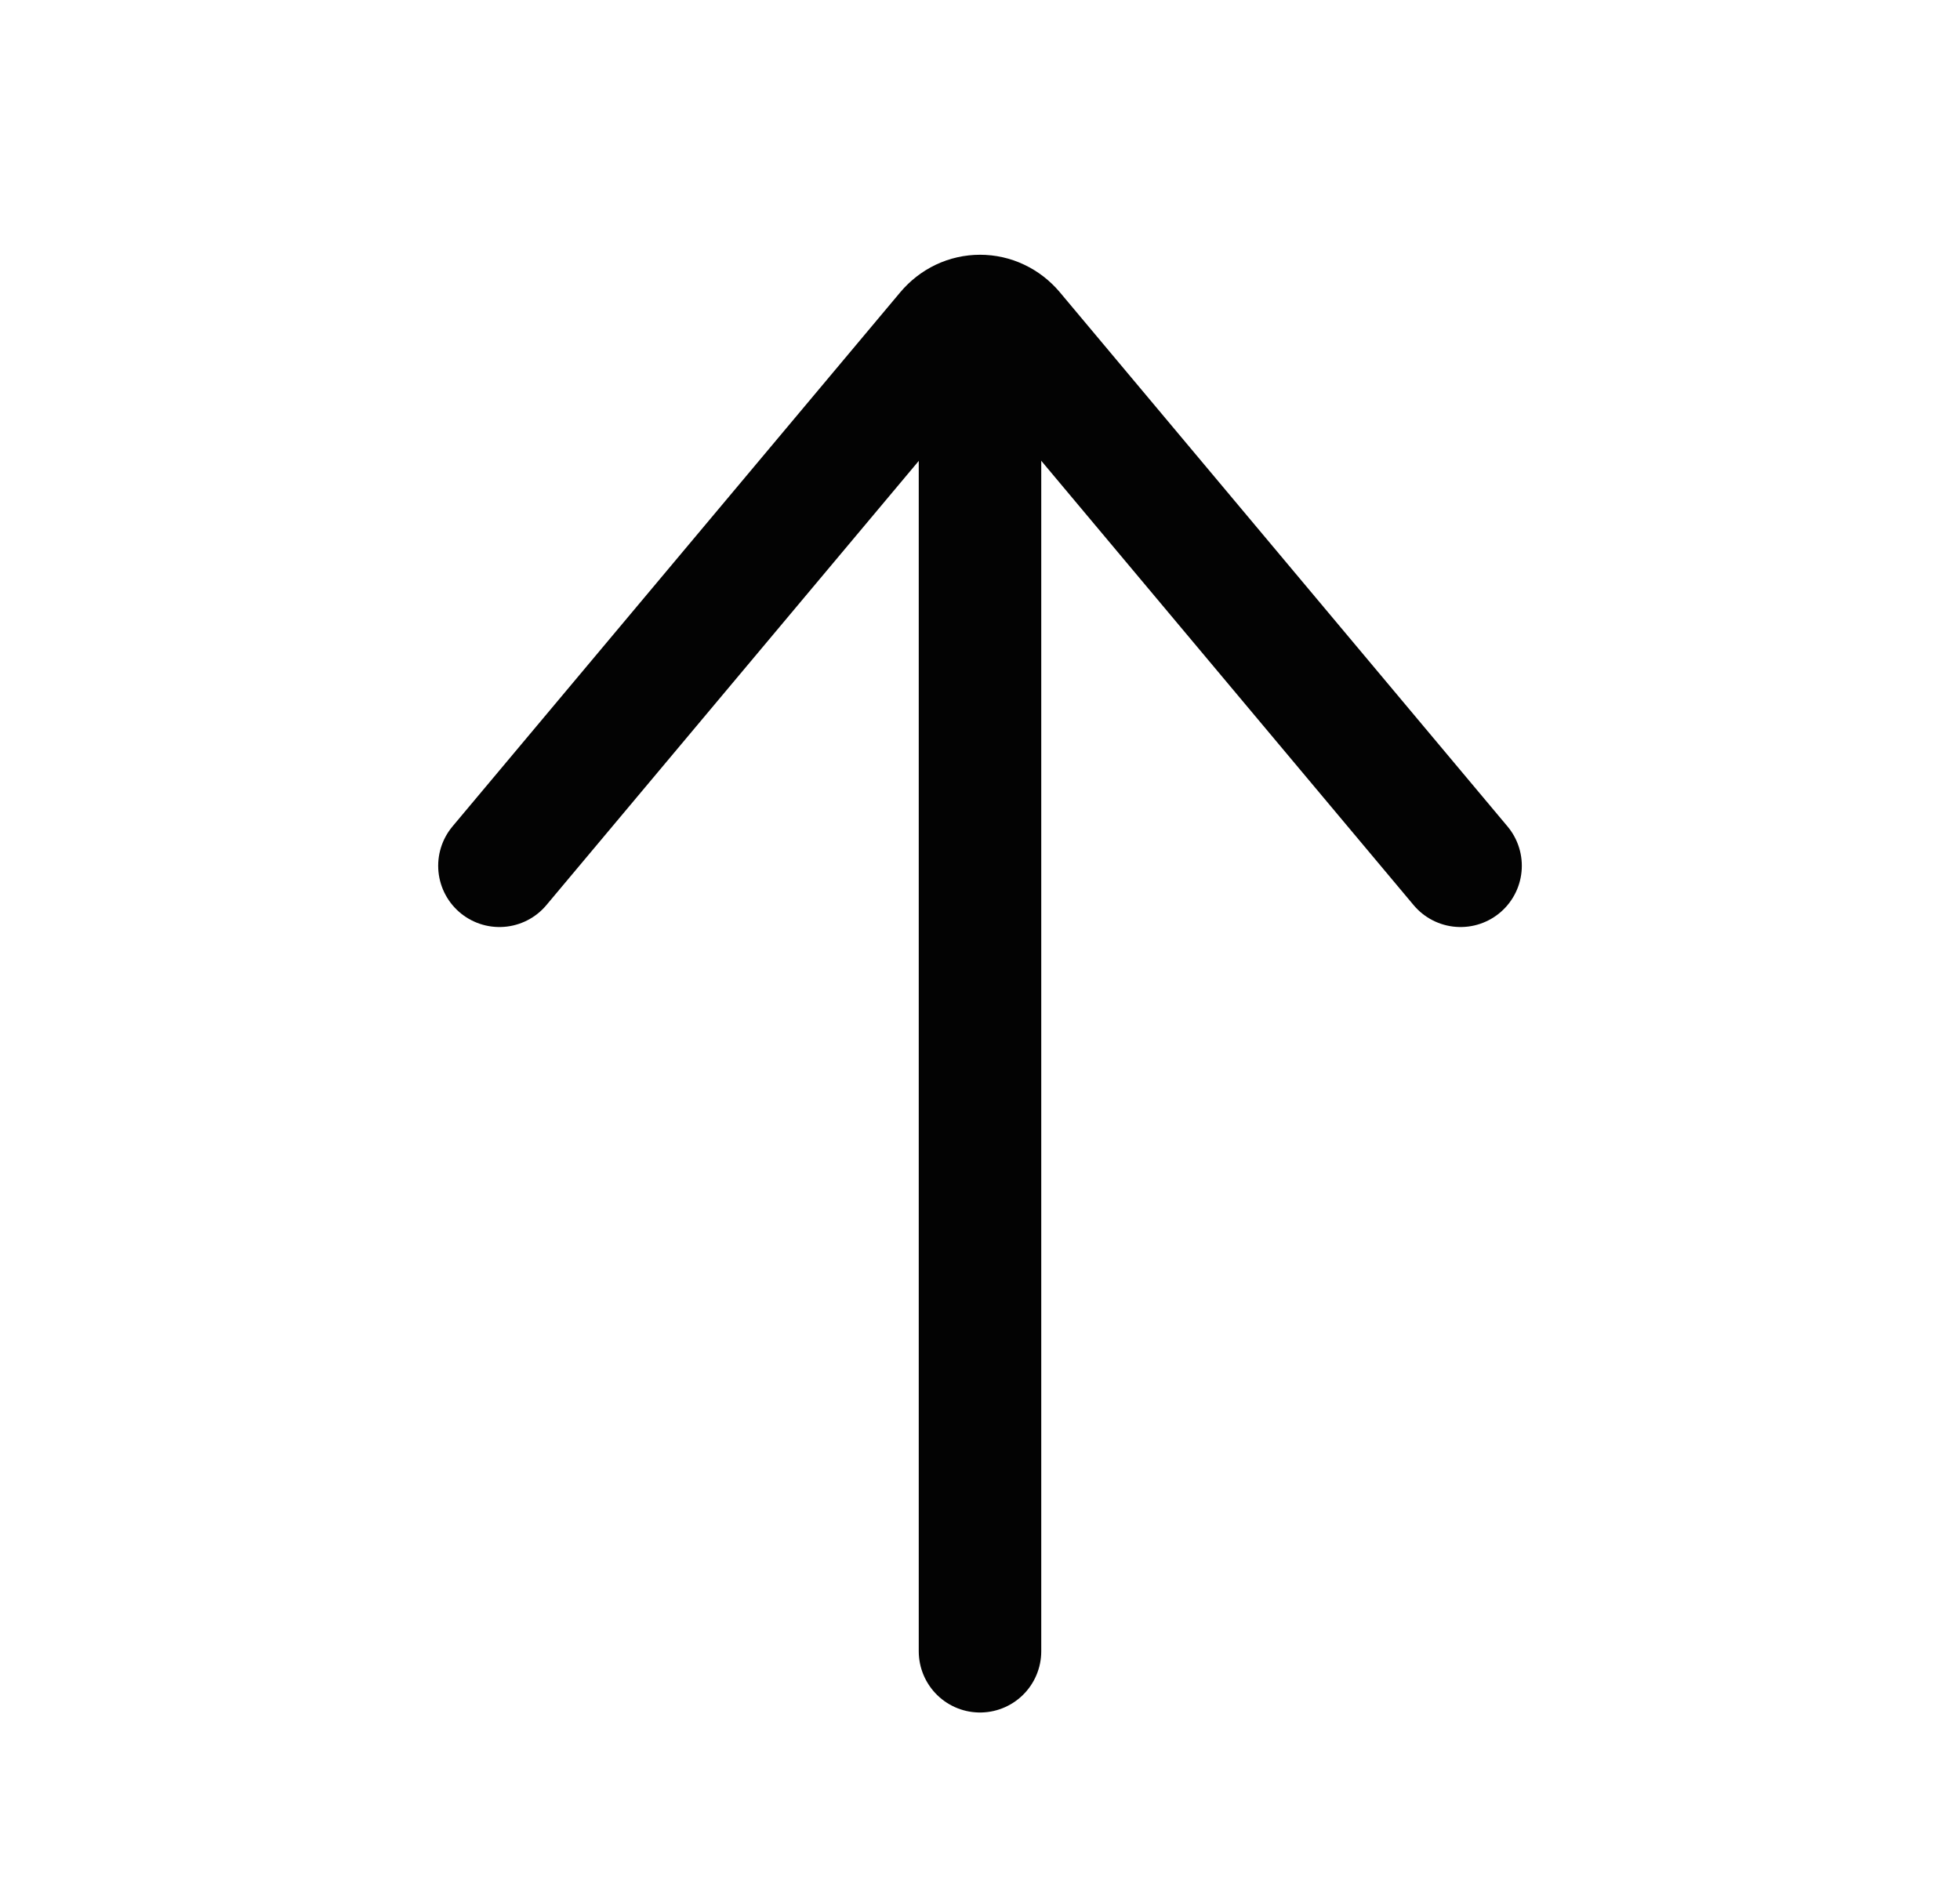 <svg width="32" height="31" viewBox="0 0 32 31" fill="none" xmlns="http://www.w3.org/2000/svg">
<path d="M16 6.441L16 26.957" stroke="#030303" stroke-width="2" stroke-linecap="round" stroke-linejoin="round"/>
<path d="M23.846 14.134L16.536 5.412C16.469 5.333 16.387 5.269 16.294 5.225C16.202 5.181 16.102 5.159 16.001 5.159C15.9 5.159 15.8 5.181 15.707 5.225C15.615 5.269 15.533 5.333 15.466 5.412L8.154 14.134" stroke="#030303" stroke-width="2" stroke-linecap="round" stroke-linejoin="round"/>
</svg>
